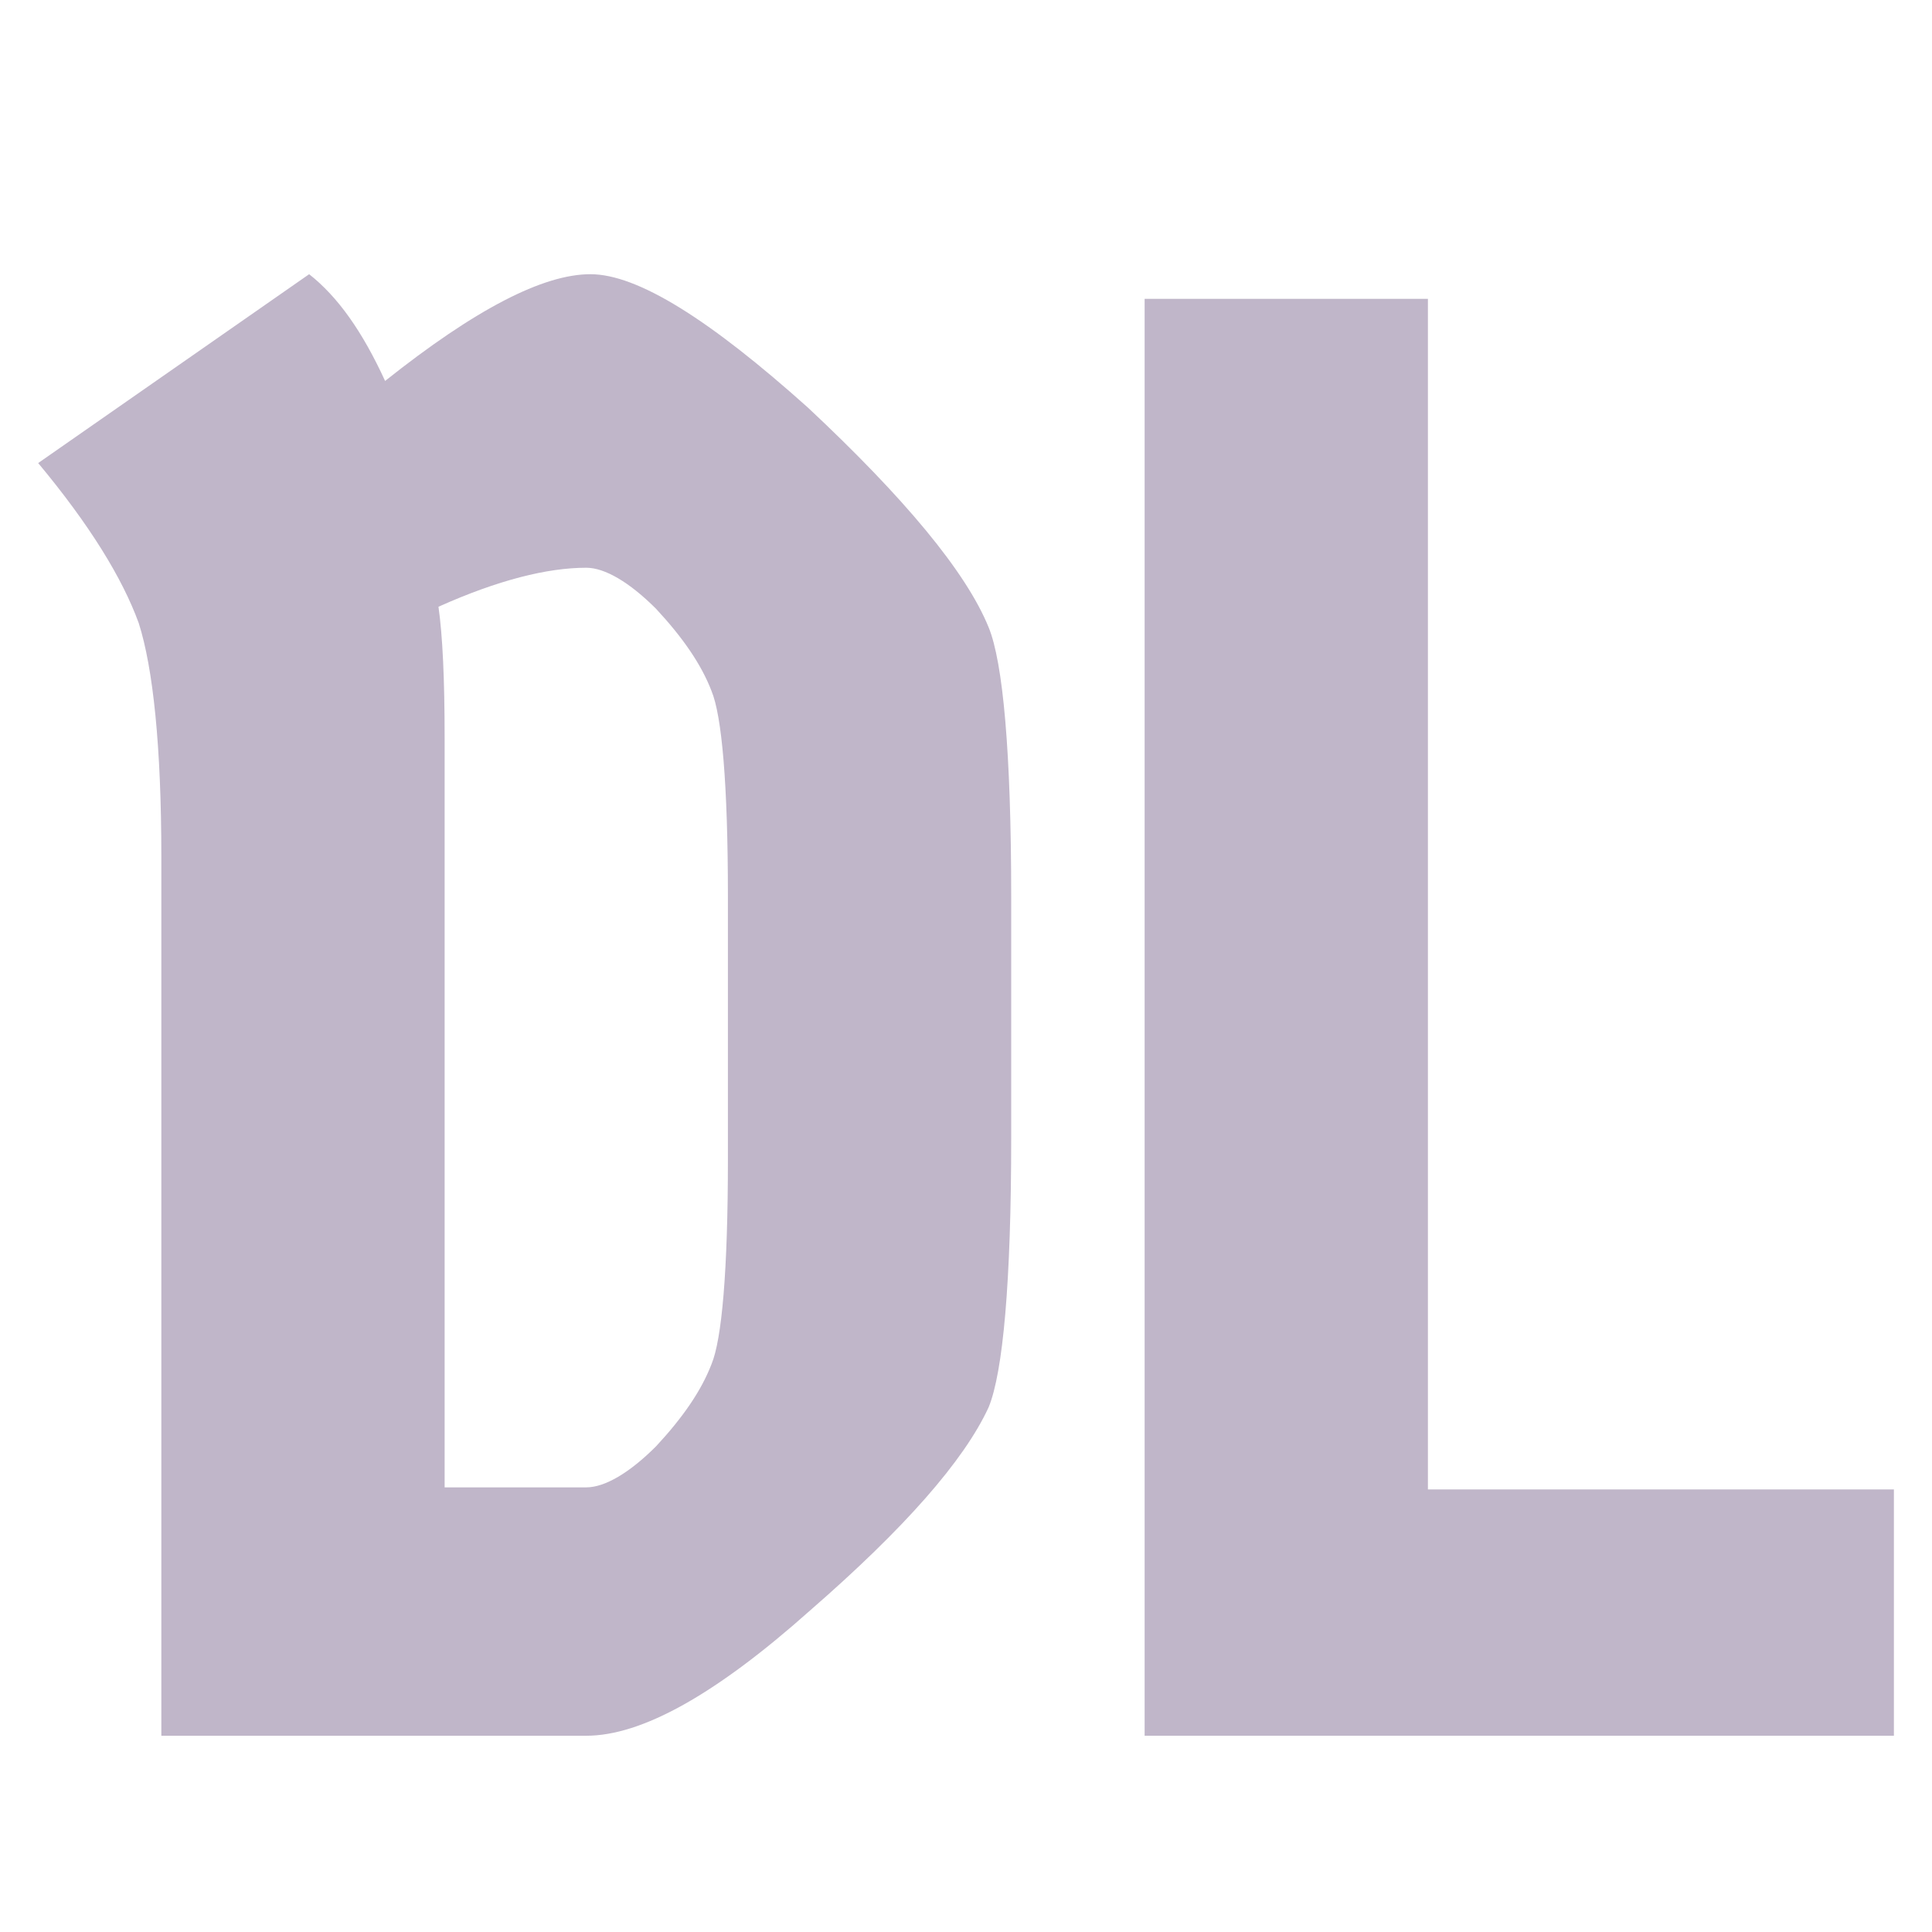 <?xml version="1.0" encoding="UTF-8" standalone="no"?>
<!DOCTYPE svg PUBLIC "-//W3C//DTD SVG 1.1//EN" "http://www.w3.org/Graphics/SVG/1.1/DTD/svg11.dtd">
<svg width="100%" height="100%" viewBox="0 0 800 800" version="1.1" xmlns="http://www.w3.org/2000/svg" xmlns:xlink="http://www.w3.org/1999/xlink" xml:space="preserve" xmlns:serif="http://www.serif.com/" style="fill-rule:evenodd;clip-rule:evenodd;stroke-linejoin:round;stroke-miterlimit:2;">
    <g transform="matrix(2.065,0,0,3.151,-342.248,-529.143)">
        <g transform="matrix(411.631,0,0,269.752,169.276,396.026)">
            <path d="M0.179,-0.66C0.223,-0.695 0.256,-0.712 0.279,-0.712C0.302,-0.712 0.337,-0.69 0.385,-0.647C0.432,-0.603 0.462,-0.567 0.473,-0.54C0.48,-0.523 0.484,-0.479 0.484,-0.409L0.484,-0.291C0.484,-0.221 0.48,-0.177 0.473,-0.16C0.461,-0.134 0.432,-0.101 0.386,-0.061C0.34,-0.02 0.304,-0 0.277,-0L0.07,-0L0.07,-0.428C0.07,-0.482 0.066,-0.52 0.059,-0.542C0.051,-0.564 0.035,-0.59 0.01,-0.62L0.142,-0.712C0.156,-0.701 0.168,-0.684 0.179,-0.66ZM0.277,-0.569C0.258,-0.569 0.234,-0.563 0.205,-0.55C0.207,-0.536 0.208,-0.515 0.208,-0.486L0.208,-0.121L0.277,-0.121C0.286,-0.121 0.298,-0.128 0.311,-0.141C0.324,-0.155 0.333,-0.168 0.338,-0.181C0.343,-0.193 0.346,-0.226 0.346,-0.281L0.346,-0.409C0.346,-0.464 0.343,-0.497 0.338,-0.509C0.333,-0.522 0.324,-0.535 0.311,-0.549C0.298,-0.562 0.286,-0.569 0.277,-0.569Z" style="fill:rgb(192,182,201);fill-rule:nonzero;"/>
        </g>
        <g transform="matrix(411.631,0,0,269.752,389.087,396.026)">
            <path d="M0.38,-0.12L0.38,-0L0.015,-0L0.015,-0.7L0.153,-0.7L0.153,-0.12L0.38,-0.12Z" style="fill:rgb(192,182,201);fill-rule:nonzero;"/>
        </g>
    </g>
</svg>
